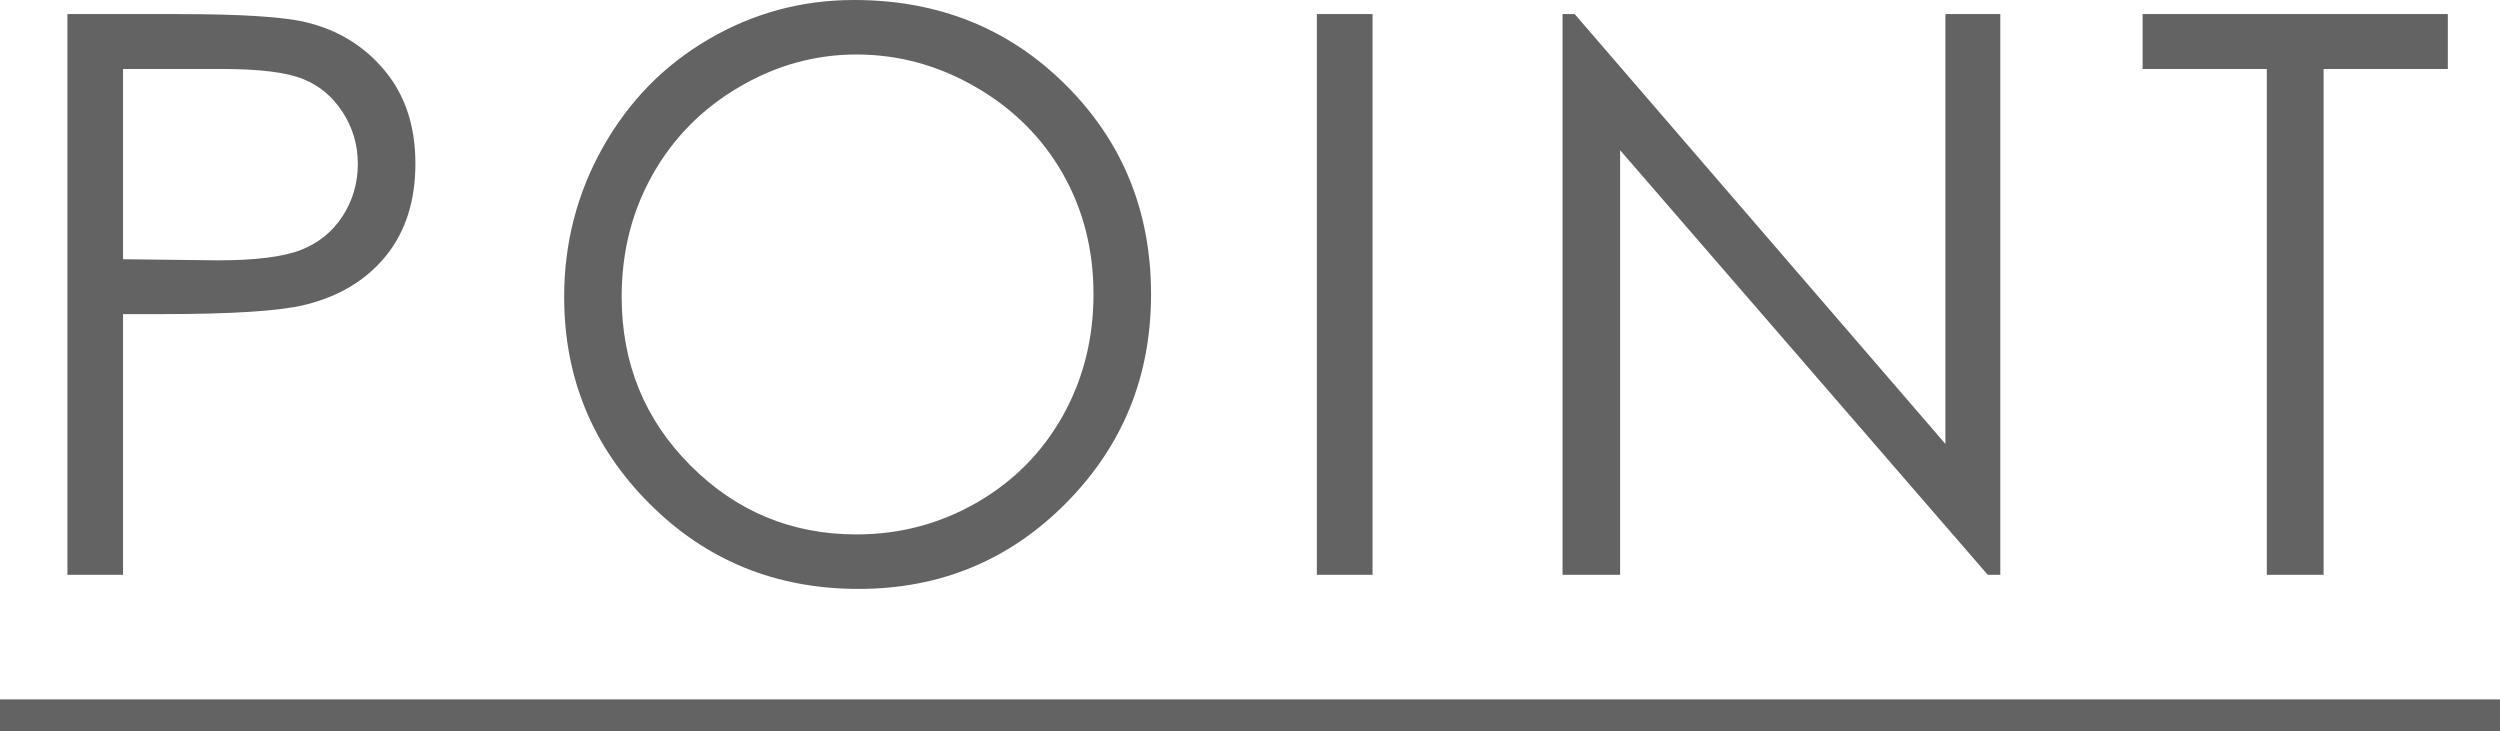 <svg viewBox="0 0 147 43" style="background-color:#ffffff00" xmlns="http://www.w3.org/2000/svg" width="147" height="43"><g fill="#646363"><path d="M3.964.829h6.523c3.741 0 6.265.164 7.57.494 1.872.462 3.4 1.415 4.588 2.857 1.188 1.442 1.781 3.254 1.781 5.435 0 2.197-.58 4.01-1.737 5.436-1.16 1.427-2.754 2.387-4.789 2.881-1.484.358-4.261.537-8.326.537h-2.339v15.331h-3.271v-32.97zm3.271 3.228v11.185l5.547.066c2.238 0 3.881-.205 4.921-.614 1.039-.411 1.853-1.074 2.446-1.991.594-.917.891-1.943.891-3.076 0-1.104-.297-2.114-.891-3.032-.594-.917-1.374-1.569-2.348-1.958-.973-.387-2.565-.581-4.778-.581h-5.789zM50.216 0c4.959 0 9.11 1.666 12.452 4.998 3.343 3.333 5.014 7.434 5.014 12.305 0 4.826-1.666 8.92-5.003 12.282-3.331 3.362-7.4 5.043-12.197 5.043-4.857 0-8.959-1.673-12.298-5.019-3.34-3.347-5.011-7.396-5.011-12.149 0-3.167.759-6.103 2.282-8.808 1.523-2.705 3.598-4.823 6.229-6.355 2.628-1.531 5.47-2.297 8.532-2.297zm.143 3.204c-2.422 0-4.72.637-6.889 1.908-2.172 1.27-3.868 2.983-5.085 5.136-1.221 2.154-1.831 4.554-1.831 7.2 0 3.918 1.352 7.228 4.049 9.926 2.697 2.701 5.951 4.05 9.756 4.05 2.545 0 4.896-.621 7.059-1.862 2.163-1.241 3.851-2.937 5.063-5.092 1.209-2.153 1.817-4.546 1.817-7.178 0-2.616-.607-4.983-1.817-7.099-1.212-2.117-2.919-3.811-5.118-5.081-2.199-1.272-4.536-1.908-7.004-1.908zM77.432.829h3.274v32.97h-3.274v-32.97zM91.877 33.799v-32.97h.715l21.798 25.274v-25.274h3.227v32.97h-.737l-21.617-24.967v24.967h-3.387zM125.985 4.057v-3.228h17.947v3.228h-7.304v29.743h-3.34v-29.743h-7.304zM147 43h-147v-1.875h147v1.875z"/></g></svg>